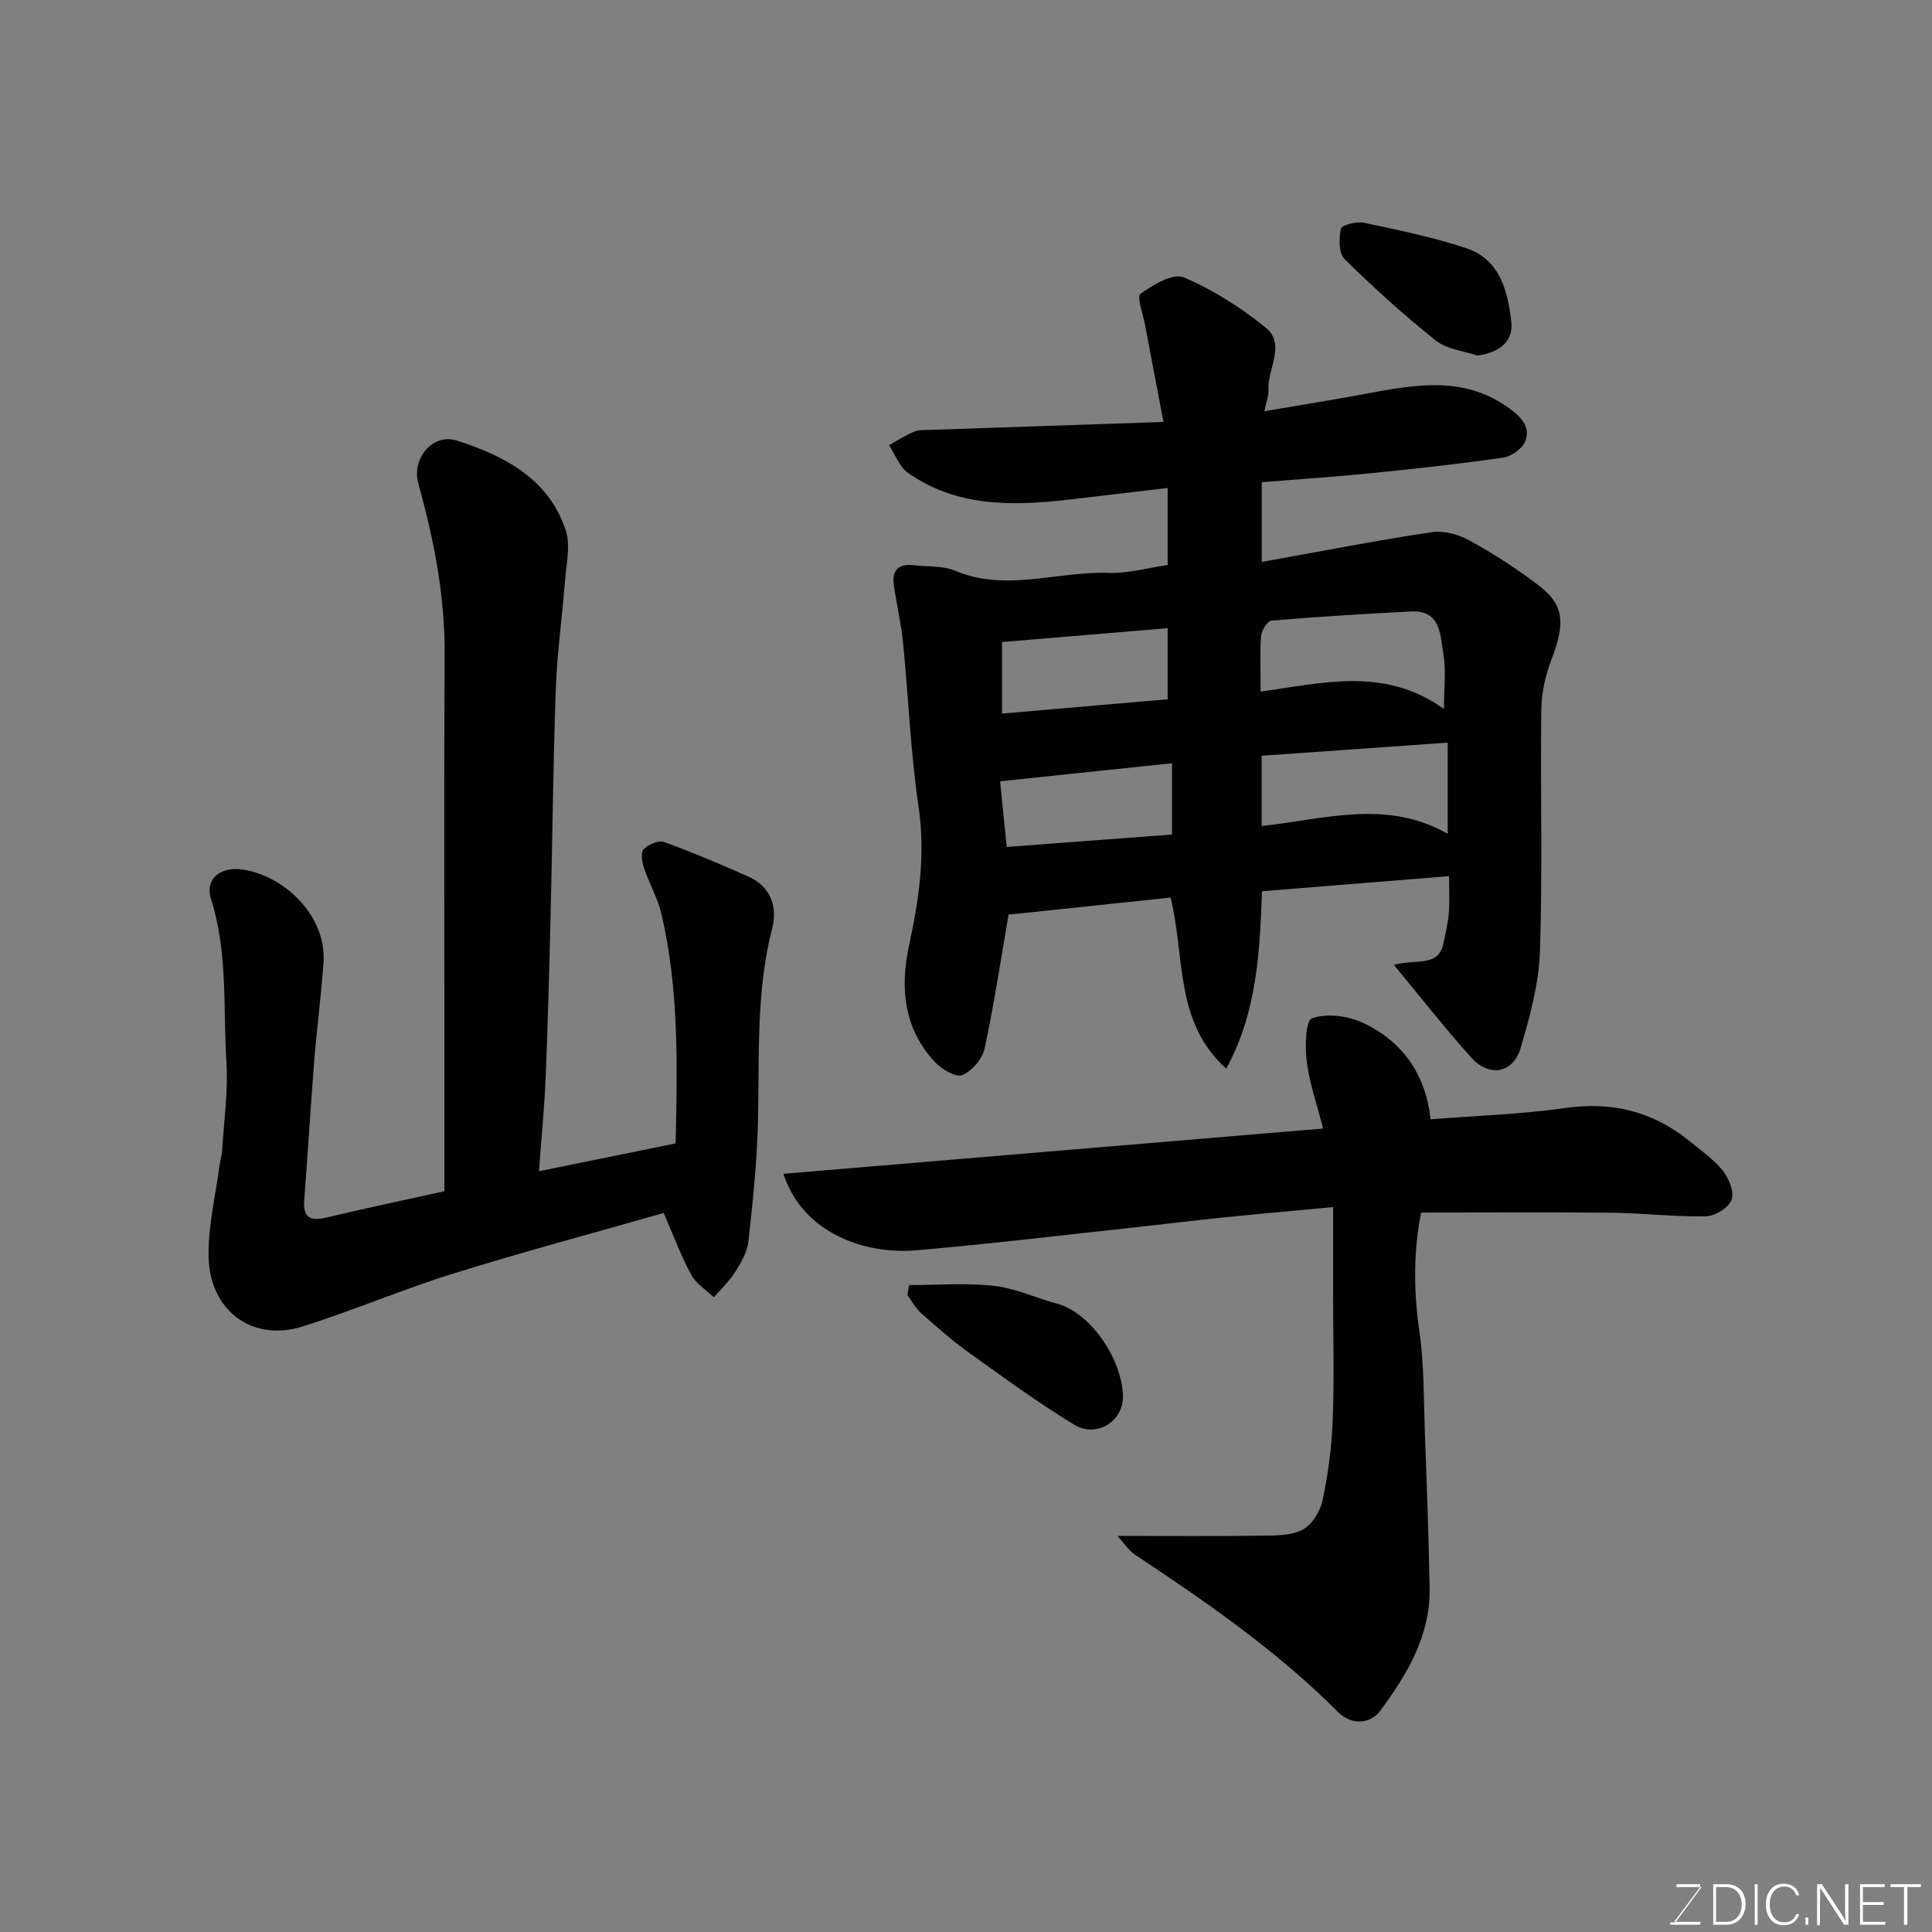 <svg enable-background="new 0 0 400 400" viewBox="0 0 400 400" xmlns="http://www.w3.org/2000/svg"><rect x="0" y="0" width="400" height="400" fill="#808080" stroke="none"/><path d="m241.75 116.98c0-5.76 0-10.71 0-15.95-7.07.83-13.86 1.65-20.65 2.43-11.59 1.32-23.06 1.52-33.15-5.59-1.76-1.24-2.61-3.78-3.89-5.72 1.73-.94 3.4-2.03 5.22-2.78 1.02-.42 2.28-.33 3.43-.37 15.53-.54 31.05-1.06 48.18-1.64-1.38-7.25-2.62-13.67-3.82-20.1-.42-2.22-1.75-5.84-.95-6.42 2.59-1.86 6.72-4.35 8.93-3.42 6.04 2.53 11.79 6.22 16.93 10.35 4.38 3.52.38 8.61.63 12.99.07 1.21-.44 2.45-.83 4.38 7.52-1.29 14.38-2.37 21.2-3.65 10.31-1.92 20.45-3.78 29.89 3.33 2.55 1.92 3.9 3.92 2.94 6.49-.58 1.54-2.86 3.18-4.57 3.43-9.08 1.32-18.21 2.31-27.35 3.23-7.48.75-14.99 1.24-22.66 1.86v16.51c11.88-2.13 23.49-4.4 35.17-6.16 2.52-.38 5.63.49 7.93 1.76 4.98 2.75 9.81 5.87 14.32 9.33 5.24 4.02 5.43 7.81 2.56 15.29-1.26 3.27-2.06 6.93-2.1 10.43-.21 16.66.28 33.34-.28 49.99-.23 6.73-2.08 13.51-4.01 20.03-1.53 5.19-6.47 6.08-10.16 2-5.38-5.95-10.32-12.3-16.08-19.25 4.66-1.28 9.26.57 10.28-4.48.42-2.08.95-4.16 1.1-6.26.19-2.6.05-5.22.05-7.62-13.17 1.06-25.77 2.08-38.73 3.12-.46 12.35-.96 24.92-7.4 36.73-10.75-9.67-8.46-22.86-11.52-35.42-10.92 1.15-22.25 2.35-33.55 3.54-1.58 9.16-2.98 18.5-4.96 27.7-.46 2.15-2.6 4.68-4.6 5.51-1.32.55-4.25-1.17-5.63-2.64-6.52-6.92-7.3-15.43-5.41-24.2 2.06-9.51 3.43-18.87 1.97-28.72-1.66-11.2-2.08-22.57-3.2-33.85-.4-4.05-1.36-8.04-1.93-12.08-.42-2.98.97-4.42 4.01-4.07 2.93.33 6.11.06 8.72 1.16 10.61 4.44 21.23.03 31.82.43 3.96.14 8-1.04 12.15-1.63zm57.21 29.81c0-4.52.46-8.02-.12-11.35-.67-3.89-.45-9.16-6.74-8.84-9.63.48-19.25 1.09-28.85 1.89-.83.07-2.06 2-2.15 3.13-.28 3.61-.1 7.26-.1 11.57 12.95-1.79 25.69-5.21 37.96 3.6zm-37.75 24.23c12.99-1.41 25.85-5.62 38.52 1.61 0-6.7 0-12.46 0-18.87-13.04.92-25.76 1.81-38.52 2.71zm-19.46-26.24c0-4.99 0-9.72 0-14.72-11.63.97-22.98 1.92-34.29 2.87v14.81c11.66-1.01 22.88-1.98 34.29-2.96zm.9 28c0-5.18 0-9.9 0-14.76-11.93 1.25-23.51 2.47-35.59 3.74.4 3.93.84 8.39 1.37 13.59 11.44-.86 22.68-1.7 34.22-2.57z" fill="#010100"/><path d="m137.41 251.13c-14.53 4.15-29.11 8.05-43.51 12.53-10.53 3.28-20.72 7.65-31.24 10.97-10.49 3.3-19.3-3.33-19.48-14.55-.1-6.31 1.47-12.65 2.3-18.97.13-.97.45-1.93.51-2.9.37-6.1 1.27-12.23.89-18.29-.7-11.27.33-22.72-3.19-33.77-1.29-4.05 1.75-6.8 6.54-6.12 8.47 1.2 17.43 9.52 16.75 19.23-.47 6.71-1.36 13.39-1.9 20.1-.77 9.69-1.35 19.39-2.09 29.09-.28 3.69 1.28 4.42 4.63 3.62 8.03-1.92 16.11-3.61 24.39-5.44 0-9.39 0-18.53 0-27.68 0-27.82-.11-55.64.05-83.46.07-12.1-2.21-23.76-5.44-35.31-1.45-5.18 2.91-10.6 8.02-8.95 9.78 3.15 18.98 7.88 22.49 18.58 1.04 3.16.11 7.02-.16 10.54-.57 7.37-1.62 14.71-1.89 22.09-.56 15.59-.7 31.19-1.08 46.78-.27 11.26-.57 22.53-1.02 33.79-.25 6.08-.85 12.14-1.39 19.48 9.93-2.02 19.02-3.87 28.29-5.76.36-16.05.71-31.89-2.93-47.47-.77-3.28-2.53-6.31-3.61-9.54-.41-1.22-.74-3.18-.1-3.86.95-1 3.08-1.96 4.21-1.55 5.93 2.15 11.76 4.62 17.52 7.19 4.63 2.06 6.03 6.3 4.91 10.66-3.43 13.33-2.61 26.87-2.96 40.39-.21 8.18-1.07 16.36-1.97 24.5-.24 2.16-1.5 4.33-2.7 6.24-1.22 1.94-2.94 3.55-4.45 5.31-1.6-1.54-3.69-2.82-4.7-4.69-2.15-3.99-3.73-8.27-5.69-12.78z" fill="#010100"/><path d="m231.38 318c10.48 0 20.03.08 29.58-.05 2.93-.04 6.19.04 8.66-1.21 1.96-.99 3.7-3.76 4.19-6.04 1.16-5.42 1.89-10.99 2.11-16.53.33-8.65.09-17.33.09-25.99 0-5.89 0-11.78 0-18.27-8.56.81-15.7 1.44-22.82 2.16-5.71.58-11.4 1.3-17.11 1.92-15.49 1.67-30.97 3.55-46.49 4.88-10.16.87-23.33-3.3-27.39-15.85 37.34-3.13 74.43-6.24 111.74-9.37-1.2-4.67-2.77-9.16-3.38-13.78-.41-3.07-.25-8.58 1.05-9.04 3-1.06 7.24-.55 10.29.82 8.45 3.8 13.25 10.76 14.3 20.09 9.45-.75 18.65-1.03 27.7-2.32 9.71-1.39 18.19.6 25.75 6.73 2.43 1.97 5.08 3.8 7.01 6.19 1.28 1.59 2.44 4.44 1.85 6.06s-3.41 3.38-5.29 3.42c-6.44.14-12.9-.66-19.35-.73-13.07-.14-26.15-.04-39.64-.04-1.56 7.68-1.61 16.06-.36 24.65 1 6.84.88 13.85 1.13 20.78.4 10.76.79 21.53.99 32.3.18 9.86-4.69 17.93-10.24 25.43-1.98 2.68-5.87 3.11-8.74.23-12.59-12.62-27.14-22.69-41.92-32.49-1.42-.92-2.39-2.51-3.71-3.95z" fill="#010100"/><path d="m188.22 266.06c5.87 0 11.8-.49 17.59.16 4.43.49 8.67 2.53 13.04 3.69 6.96 1.86 13.5 11.5 13.64 19.2.1 5.15-5.48 8.68-10.11 5.85-7.5-4.58-14.63-9.78-21.77-14.91-3.46-2.48-6.67-5.32-9.86-8.14-1.16-1.03-1.94-2.49-2.89-3.75.12-.71.24-1.41.36-2.1z" fill="#010100"/><path d="m305.86 73.62c-2.89-.99-6.32-1.31-8.57-3.1-6.6-5.26-12.89-10.95-18.91-16.87-1.23-1.21-1.19-4.28-.76-6.29.16-.75 3.23-1.56 4.73-1.24 7.12 1.5 14.3 2.96 21.19 5.25 6.99 2.32 8.62 8.83 9.36 15.23.47 4.07-2.4 6.39-7.04 7.02z" fill="#010100"/><g fill="#fbfcfa"><path d="m346.9 398 5.4-7.3h-5.2v-.6h4.9v.6l-5.4 7.2h5.5l-.1.6h-6.2v-.5z"/><path d="m354.7 390.1h2.8c2.3 0 3.9 1.6 3.9 4.1s-1.6 4.3-3.9 4.3h-2.8zm.6 7.8h2c2.2 0 3.3-1.6 3.3-3.6 0-1.8-1-3.6-3.3-3.6h-2z"/><path d="m363.9 390.1v8.4h-.6v-8.4z"/><path d="m372.5 396.3c-.4 1.3-1.4 2.3-3.2 2.3-2.4 0-3.7-1.9-3.7-4.3 0-2.3 1.2-4.3 3.7-4.3 1.8 0 2.9 1 3.2 2.4h-.6c-.4-1.1-1.1-1.8-2.5-1.8-2.1 0-3 1.9-3 3.7s.9 3.7 3 3.7c1.4 0 2.1-.7 2.5-1.7z"/><path d="m373.8 398.5v-1.5h.6v1.5z"/><path d="m376.2 398.5v-8.4h1c1.3 2 4.4 6.6 4.9 7.6-.1-1.2-.1-2.4-.1-3.8v-3.8h.7v8.4h-.9c-1.2-1.9-4.4-6.8-5-7.7.1 1.1 0 2.3 0 3.9v3.9h-.6z"/><path d="m390 394.4h-4.3v3.5h4.7l-.1.6h-5.2v-8.4h5.1v.6h-4.5v3.1h4.3z"/><path d="m394.2 390.7h-2.8v-.6h6.3v.6h-2.8v7.8h-.7z"/></g></svg>
